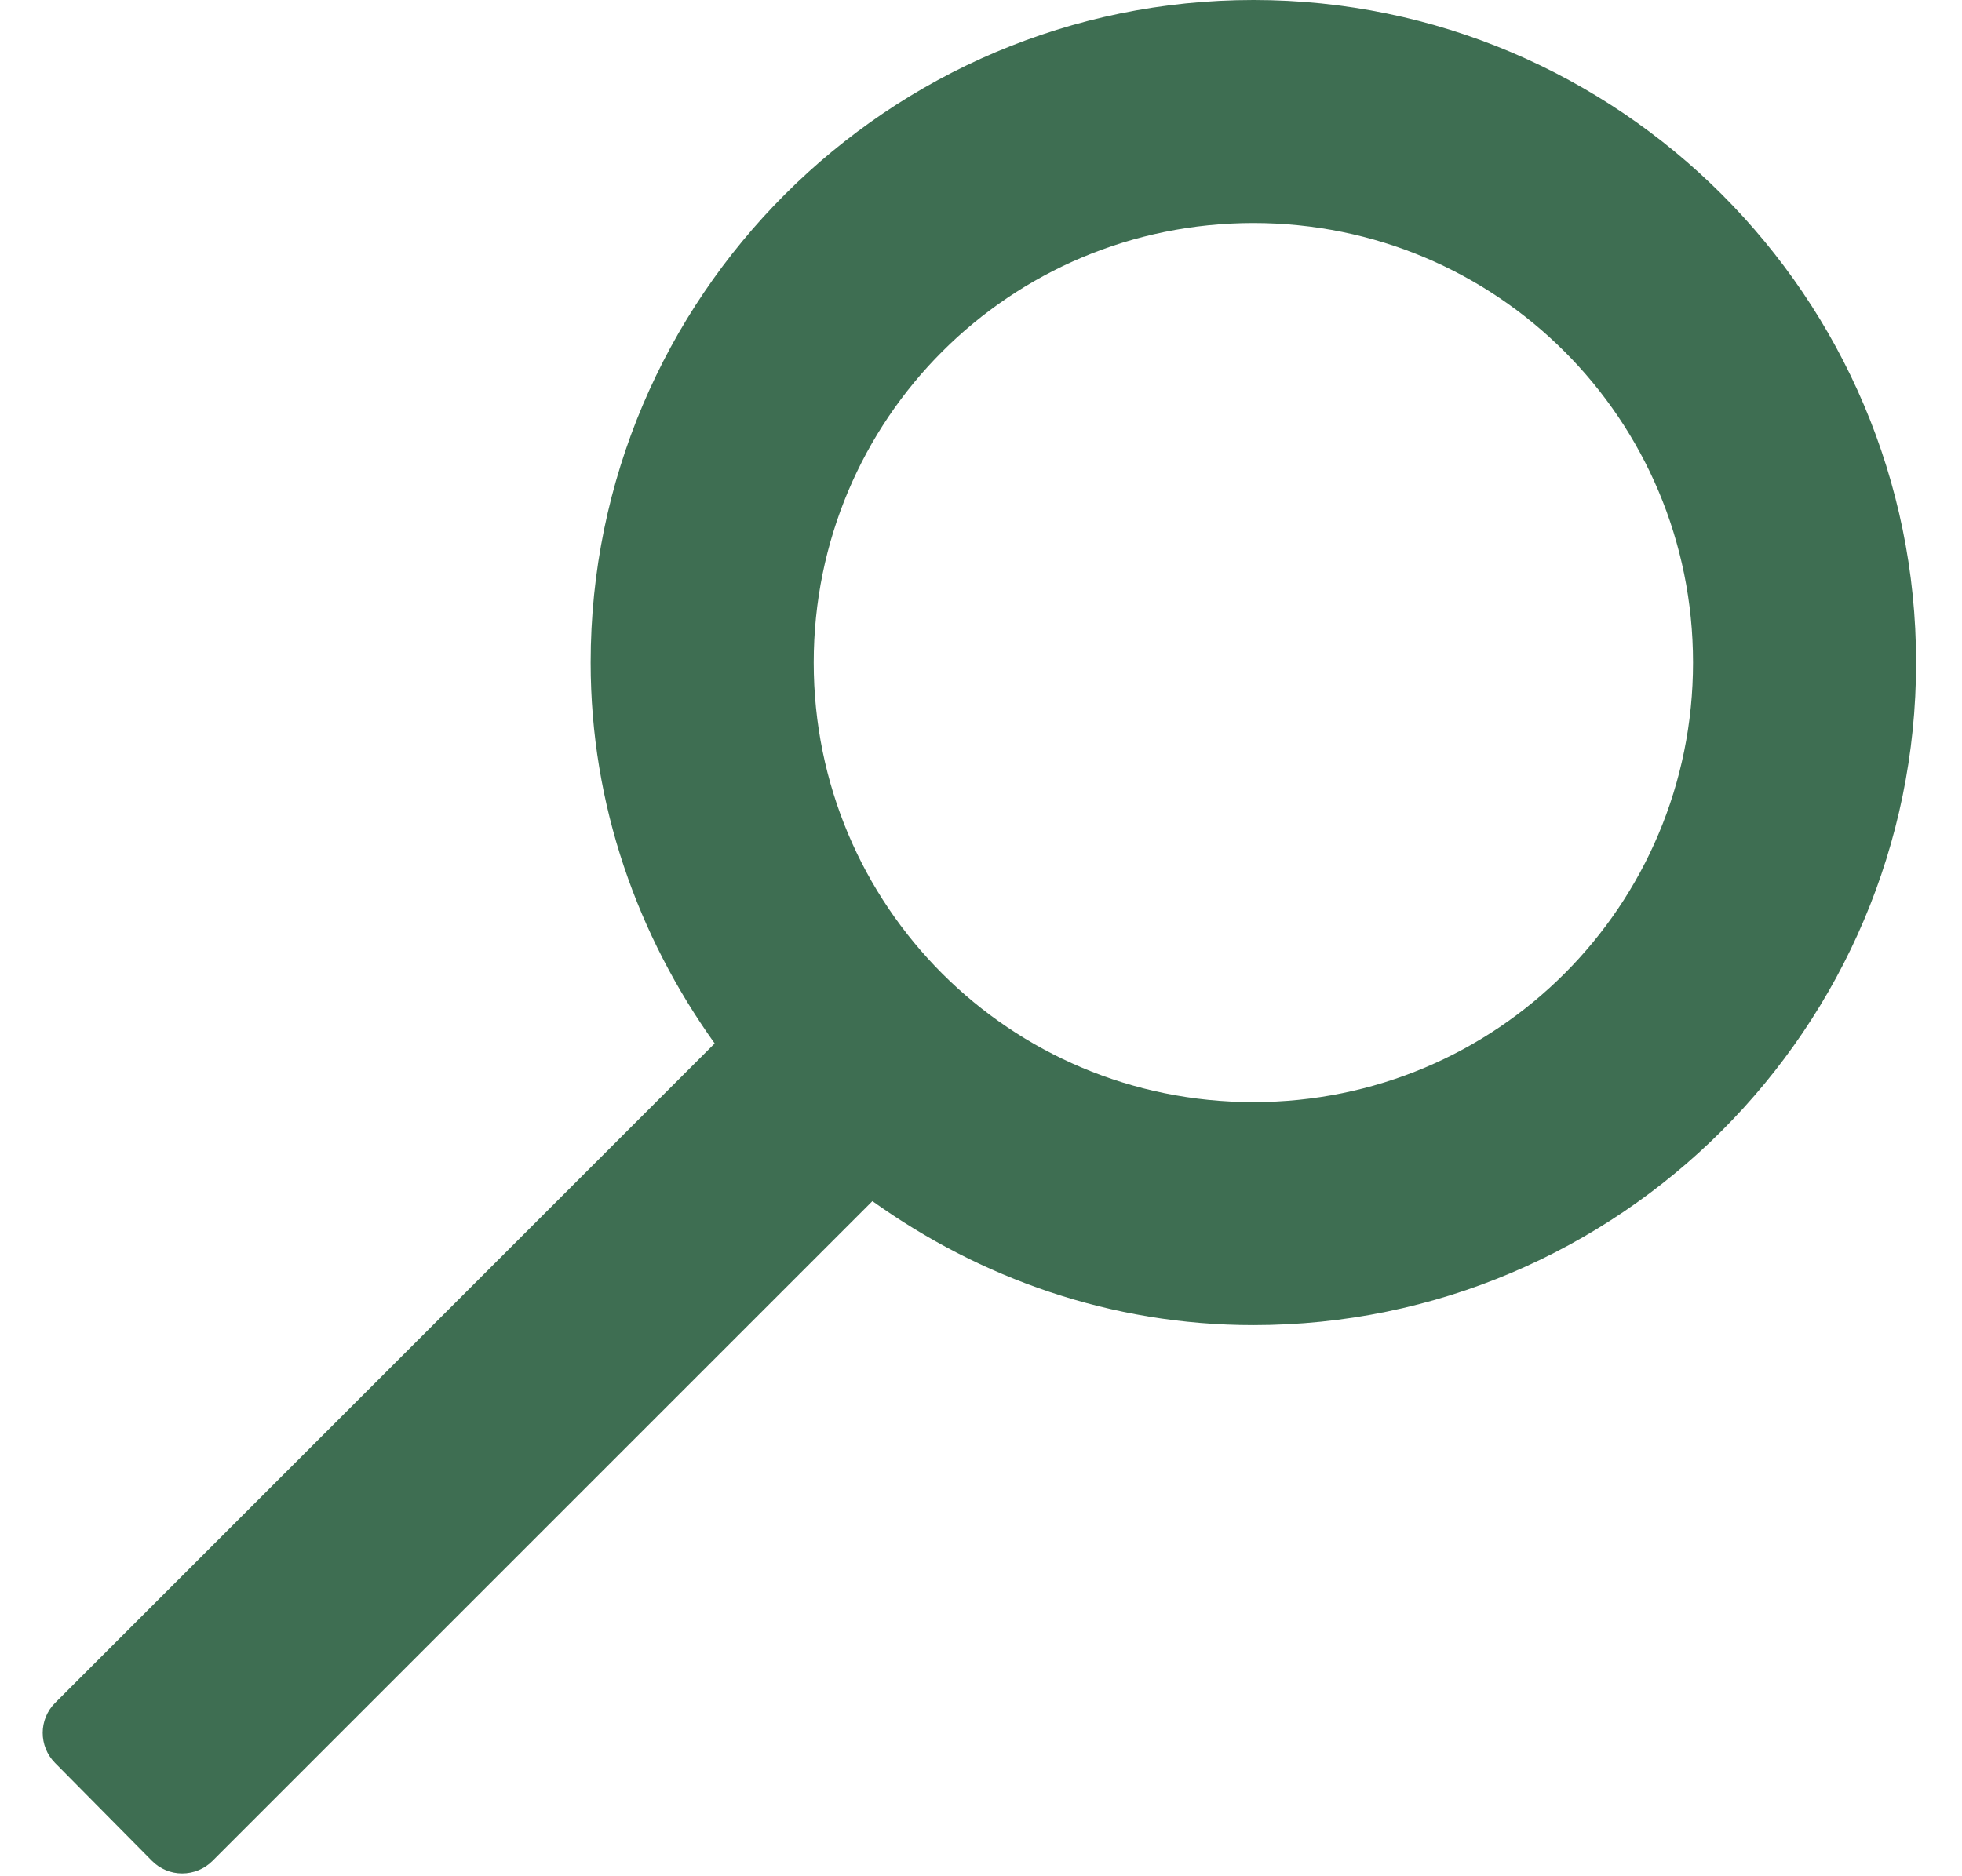 <svg fill="none" height="22" viewBox="0 0 23 22" width="23" xmlns="http://www.w3.org/2000/svg"><path clip-rule="evenodd" d="m14.693 0c-4.283 0-7.769 3.486-7.769 7.769 0 1.672.552 3.205 1.454 4.466l-7.731 7.731c-.195.195-.195.509-.002.705l1.136 1.148c.094.095.221.148.354.148.133 0.0.261-.052.355-.146l7.737-7.737c1.261.902 2.794 1.454 4.466 1.454 4.283 0 7.769-3.486 7.769-7.769 0-4.283-3.486-7.769-7.769-7.769zm-5.154 7.769c0-2.854 2.3-5.154 5.154-5.154s5.154 2.3 5.154 5.154c0 2.854-2.3 5.154-5.154 5.154s-5.154-2.3-5.154-5.154z" fill="#3e6e52" fill-rule="evenodd"/></svg>